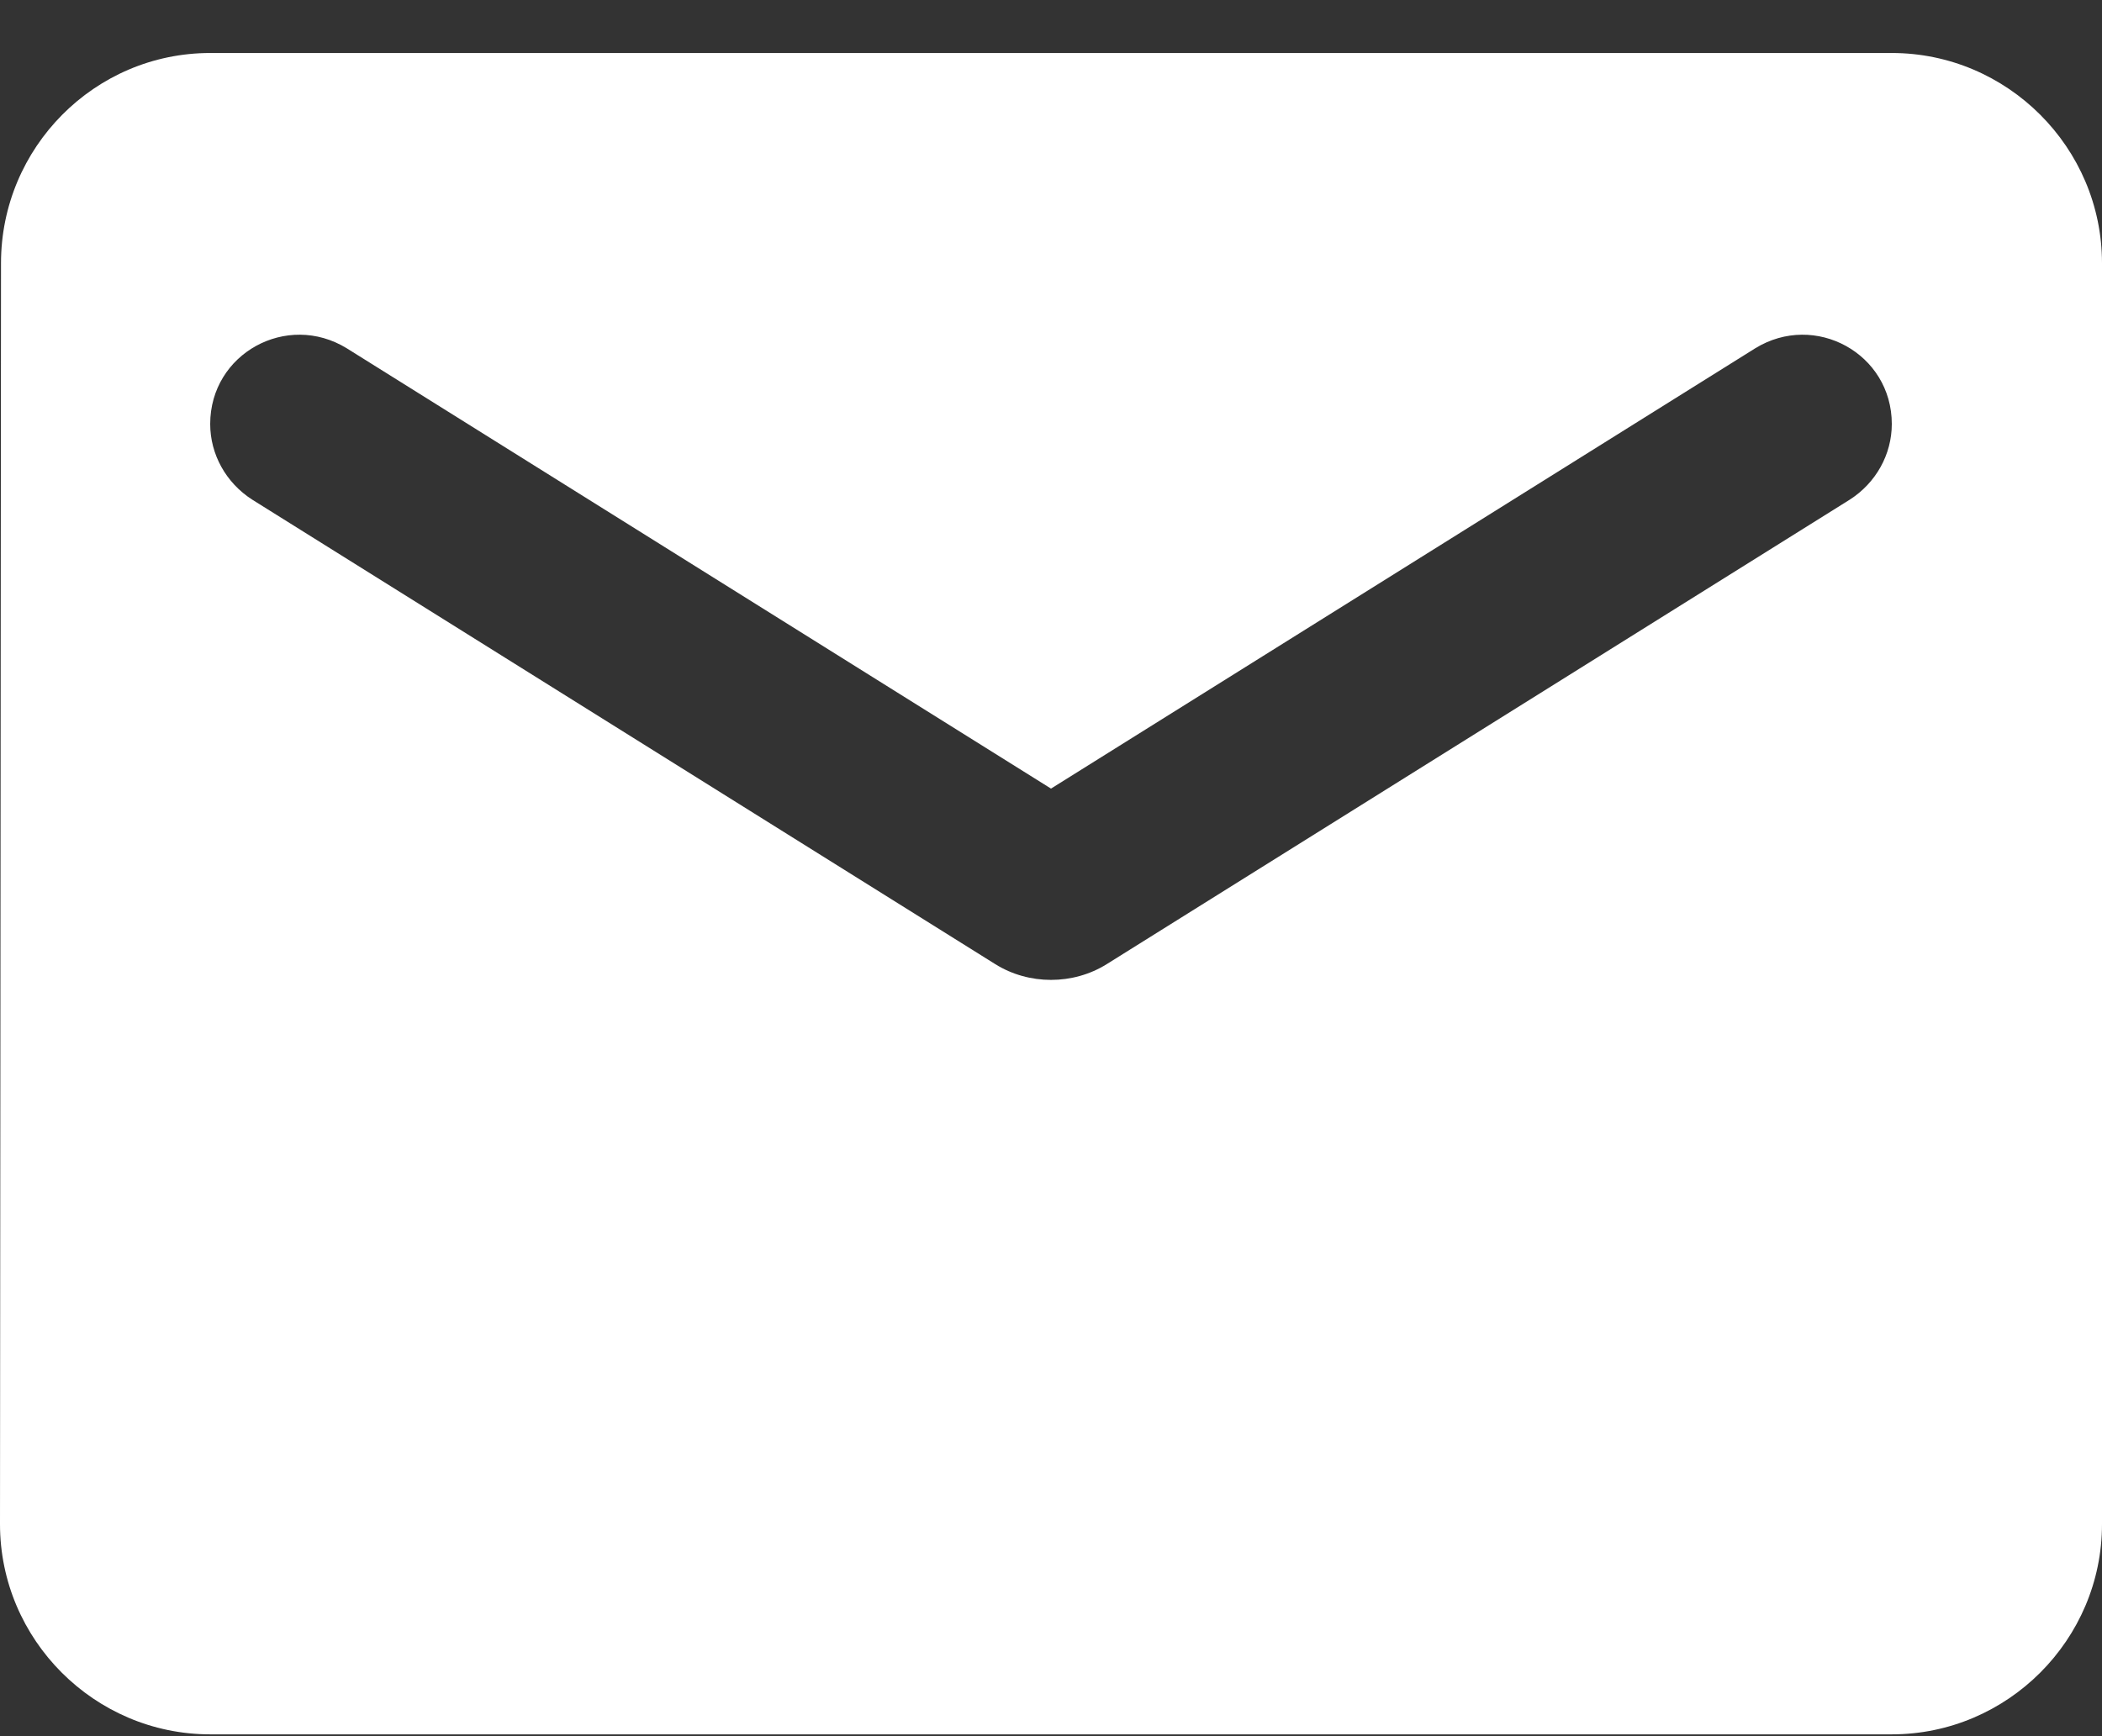 <svg width="23" height="19" viewBox="0 0 23 19" fill="none" xmlns="http://www.w3.org/2000/svg">
<rect x="0" y="0" width="23" height="19" fill="#333333" stroke="none"/>
<path d="M20.7 0.58H2.3C1.035 0.58 0.011 1.615 0.011 2.88L0 16.68C0 17.945 1.035 18.98 2.3 18.98H20.7C21.965 18.98 23 17.945 23 16.68V2.88C23 1.615 21.965 0.58 20.7 0.58ZM20.24 5.468L12.11 10.551C11.742 10.781 11.258 10.781 10.89 10.551L2.76 5.468C2.473 5.284 2.3 4.973 2.3 4.64C2.3 3.869 3.139 3.409 3.795 3.812L11.5 8.63L19.205 3.812C19.86 3.409 20.7 3.869 20.7 4.64C20.7 4.973 20.527 5.284 20.24 5.468Z" fill="white"/>
</svg>
